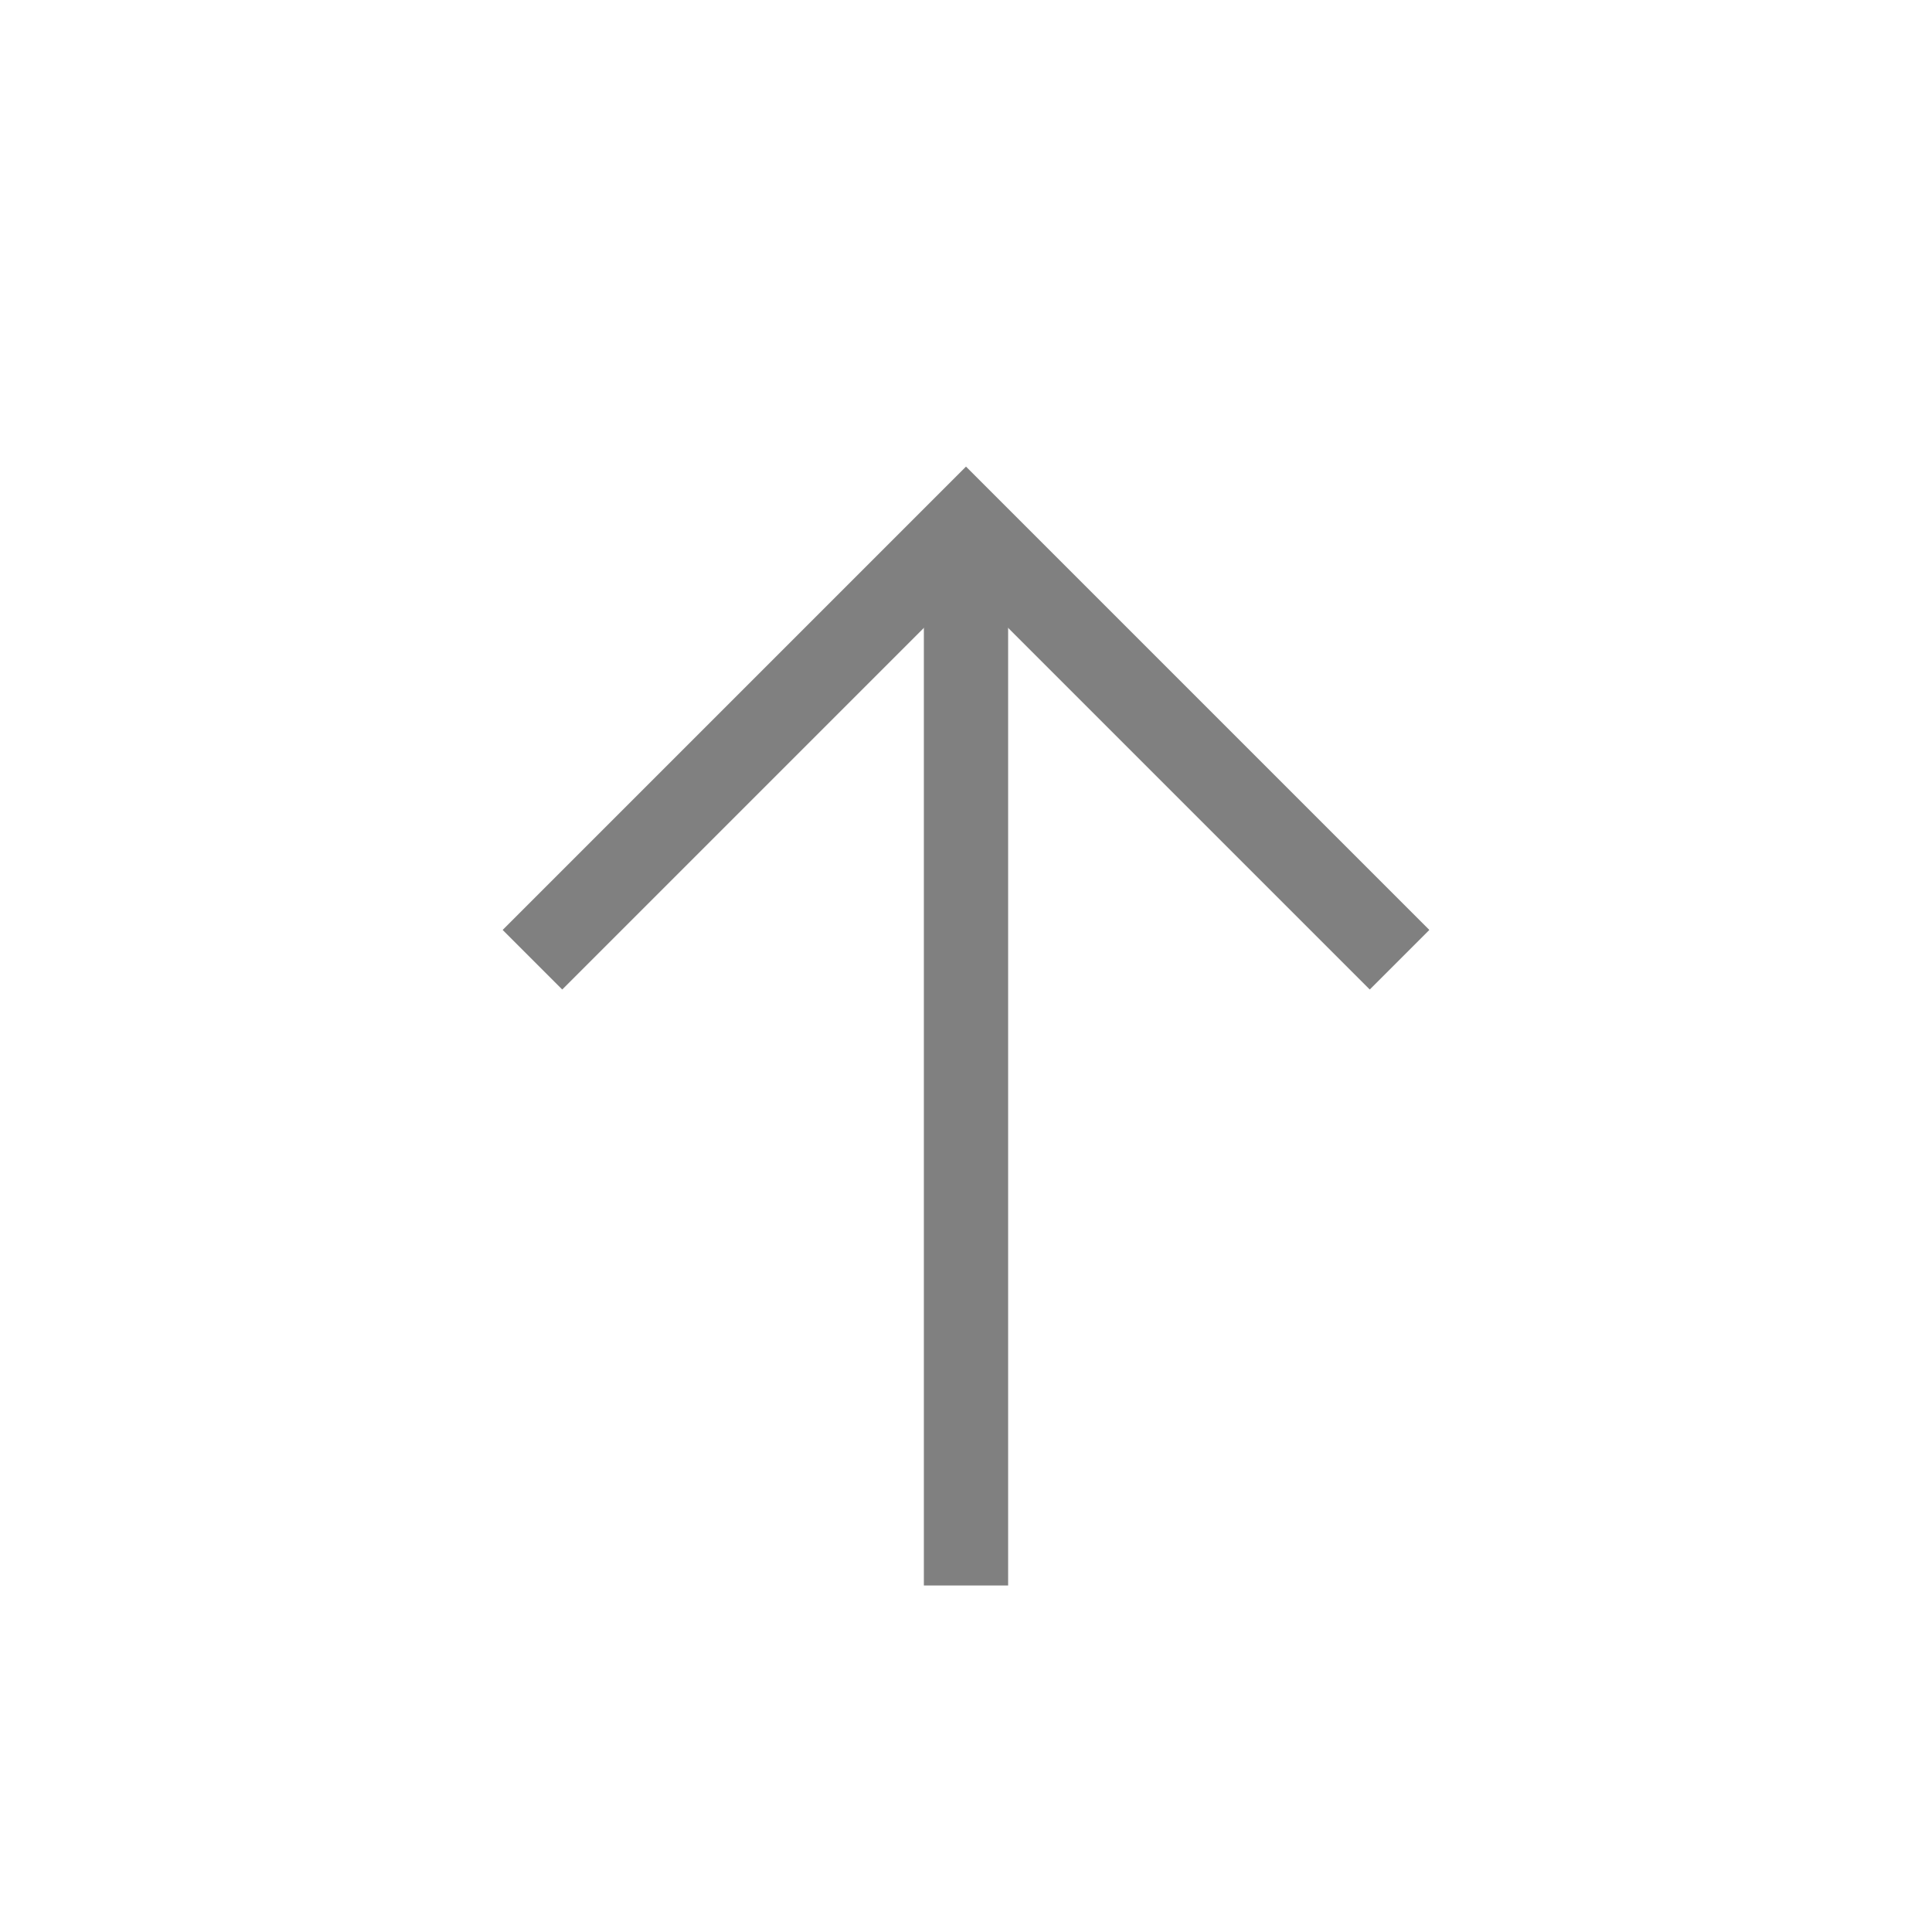 <svg xmlns="http://www.w3.org/2000/svg" xmlns:xlink="http://www.w3.org/1999/xlink" xmlns:xodm="http://www.corel.com/coreldraw/odm/2003" xml:space="preserve" width="45.861mm" height="45.861mm" style="shape-rendering:geometricPrecision; text-rendering:geometricPrecision; image-rendering:optimizeQuality; fill-rule:evenodd; clip-rule:evenodd" viewBox="0 0 2502.59 2502.59">
 <defs>
  <style type="text/css">
   <![CDATA[
    .str0 {stroke:gray;stroke-width:109.14;stroke-miterlimit:22.926}
    .fil0 {fill:none}
   ]]>
  </style>
 </defs>
 <g id="Layer_x0020_1">
  <rect class="fil0" x="-0" y="-0" width="2502.59" height="2502.59"></rect>
  <polyline class="fil0 str0" points="689.69,1243.18 1251.29,681.58 1812.89,1243.18 "></polyline>
  <line class="fil0 str0" x1="1251.29" y1="681.58" x2="1251.29" y2="2053.74"></line>
 </g>
</svg>